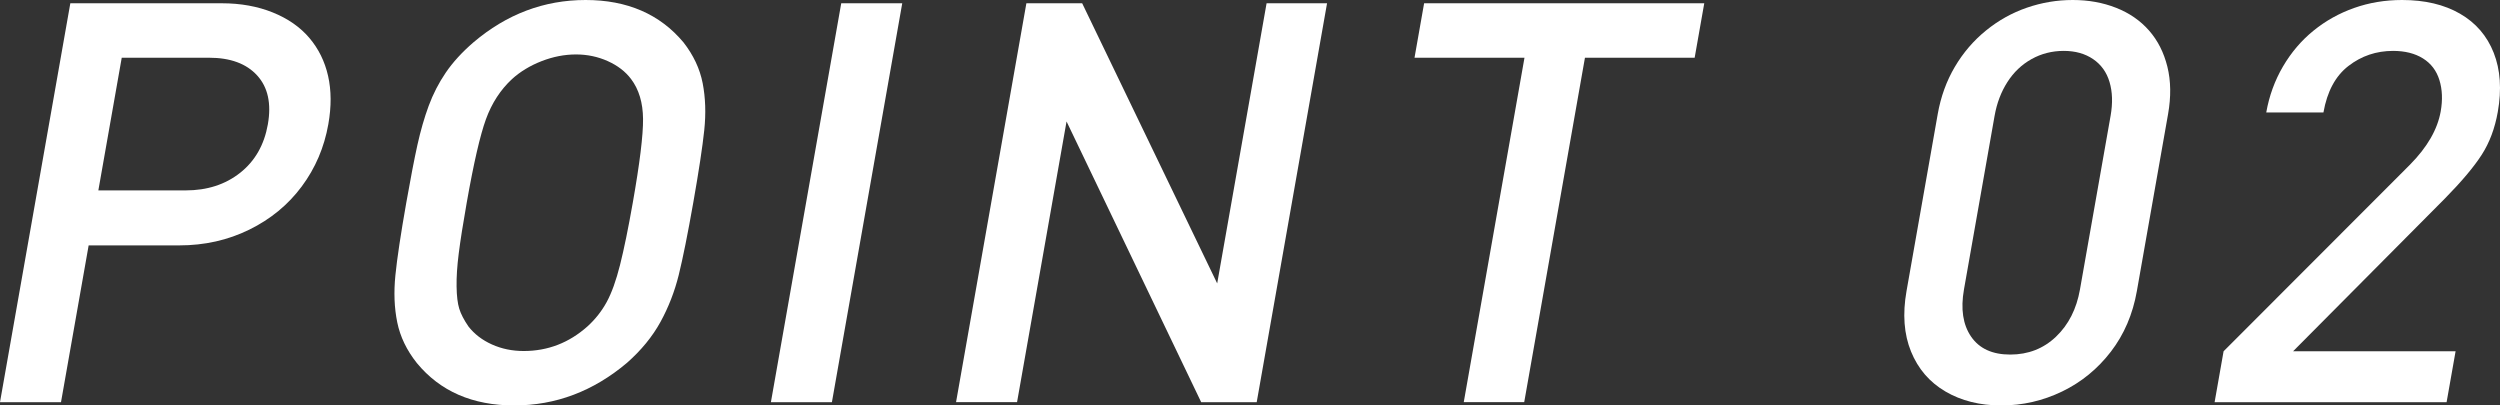<?xml version="1.0" encoding="utf-8"?>
<!-- Generator: Adobe Illustrator 14.0.0, SVG Export Plug-In . SVG Version: 6.00 Build 43363)  -->
<!DOCTYPE svg PUBLIC "-//W3C//DTD SVG 1.1//EN" "http://www.w3.org/Graphics/SVG/1.1/DTD/svg11.dtd">
<svg version="1.1" id="レイヤー_1" xmlns="http://www.w3.org/2000/svg" xmlns:xlink="http://www.w3.org/1999/xlink" x="0px"
	 y="0px" width="223.098px" height="36.182px" viewBox="0 0 223.098 36.182" enable-background="new 0 0 223.098 36.182"
	 xml:space="preserve">
<rect x="0" y="0" width="223.098" height="36.182" fill="#333333" stroke="none"/>
<g>
	<path fill="#FFFFFF" d="M29.3,11.083c-0.364,2.068-1.155,3.919-2.371,5.554c-1.216,1.636-2.777,2.922-4.684,3.857
		c-1.908,0.937-3.992,1.404-6.254,1.404H7.911L5.444,35.889H0L6.276,0.292h13.515c1.678,0,3.193,0.273,4.547,0.818
		c1.354,0.546,2.442,1.303,3.266,2.271c0.822,0.968,1.381,2.099,1.674,3.394C29.571,8.069,29.579,9.505,29.3,11.083z M23.903,11.096
		c0.326-1.852,0.009-3.305-0.953-4.361c-0.96-1.056-2.394-1.584-4.298-1.584h-7.788l-2.087,11.84h7.788
		c1.92,0,3.542-0.523,4.867-1.571C22.754,14.373,23.579,12.932,23.903,11.096z"/>
	<path fill="#FFFFFF" d="M61.867,18.08c-0.496,2.814-0.929,4.965-1.296,6.454c-0.369,1.488-0.913,2.887-1.631,4.196
		c-0.719,1.31-1.715,2.525-2.987,3.648c-3.003,2.536-6.359,3.803-10.07,3.803s-6.606-1.262-8.683-3.784
		c-0.907-1.14-1.49-2.353-1.751-3.638c-0.262-1.285-0.317-2.681-0.165-4.187c0.151-1.505,0.476-3.666,0.972-6.482
		c0.382-2.165,0.713-3.881,0.993-5.152c0.282-1.27,0.616-2.432,1.006-3.491c0.391-1.058,0.898-2.046,1.525-2.966
		c0.625-0.919,1.447-1.819,2.465-2.698C45.211,1.262,48.551,0,52.262,0s6.622,1.261,8.732,3.782
		c0.889,1.139,1.461,2.355,1.713,3.648c0.251,1.294,0.298,2.688,0.141,4.185C62.69,13.111,62.363,15.266,61.867,18.08z
		 M56.469,18.091c0.625-3.542,0.931-6.036,0.916-7.481c-0.013-1.445-0.37-2.632-1.069-3.558c-0.501-0.666-1.192-1.198-2.075-1.596
		c-0.881-0.397-1.828-0.597-2.836-0.597c-1.025,0-2.049,0.199-3.072,0.597c-1.021,0.398-1.901,0.93-2.637,1.596
		c-1.032,0.958-1.807,2.153-2.329,3.583c-0.52,1.43-1.093,3.915-1.717,7.457c-0.332,1.884-0.57,3.391-0.711,4.52
		c-0.143,1.129-0.208,2.117-0.193,2.961c0.013,0.845,0.092,1.503,0.238,1.974c0.145,0.471,0.418,0.999,0.819,1.584
		c0.53,0.682,1.23,1.218,2.097,1.608c0.867,0.39,1.813,0.585,2.838,0.585c2.148,0,4.043-0.731,5.685-2.193
		c0.698-0.634,1.269-1.357,1.714-2.169c0.444-0.812,0.842-1.917,1.194-3.314C55.683,22.25,56.062,20.398,56.469,18.091z"/>
	<path fill="#FFFFFF" d="M74.239,35.889h-5.444l6.276-35.596h5.444L74.239,35.889z"/>
	<path fill="#FFFFFF" d="M112.148,35.889h-4.956L95.178,10.839l-4.417,25.049h-5.444l6.276-35.596h4.979l12.049,25l4.408-25h5.396
		L112.148,35.889z"/>
	<path fill="#FFFFFF" d="M151.23,5.151h-9.79l-5.42,30.737h-5.396l5.42-30.737h-9.814l0.857-4.859h25L151.23,5.151z"/>
	<path fill="#FFFFFF" d="M190.692,25.976c-0.364,2.068-1.139,3.87-2.32,5.408c-1.184,1.539-2.633,2.723-4.351,3.553
		c-1.717,0.83-3.527,1.245-5.432,1.245s-3.564-0.415-4.98-1.245s-2.438-2.018-3.07-3.564c-0.63-1.546-0.765-3.345-0.403-5.396
		l2.785-15.795c0.272-1.545,0.78-2.95,1.524-4.211c0.742-1.261,1.67-2.344,2.782-3.247c1.11-0.903,2.33-1.583,3.654-2.039
		C182.208,0.228,183.569,0,184.969,0c1.399,0,2.69,0.231,3.869,0.696c1.18,0.464,2.159,1.14,2.939,2.026
		c0.779,0.887,1.325,1.965,1.639,3.234s0.333,2.679,0.061,4.224L190.692,25.976z M185.615,25.83l2.734-15.503
		c0.197-1.122,0.167-2.124-0.094-3.002c-0.259-0.879-0.75-1.562-1.469-2.051c-0.721-0.489-1.593-0.732-2.618-0.732
		c-1.042,0-2,0.244-2.876,0.732c-0.875,0.488-1.594,1.172-2.155,2.051c-0.562,0.878-0.942,1.88-1.14,3.002l-2.734,15.503
		c-0.307,1.742-0.094,3.146,0.637,4.211c0.732,1.067,1.895,1.6,3.49,1.6c1.611,0,2.976-0.533,4.091-1.6
		C184.597,28.976,185.308,27.571,185.615,25.83z"/>
	<path fill="#FFFFFF" d="M218.333,35.889H197.63l0.801-4.542l16.633-16.65c1.545-1.562,2.459-3.149,2.743-4.76
		c0.181-1.025,0.142-1.958-0.117-2.795c-0.26-0.838-0.749-1.481-1.467-1.929c-0.719-0.448-1.607-0.671-2.665-0.671
		c-1.498,0-2.825,0.448-3.983,1.343c-1.16,0.895-1.903,2.279-2.233,4.151h-5.104c0.262-1.481,0.76-2.849,1.492-4.102
		c0.734-1.253,1.643-2.32,2.726-3.198c1.082-0.879,2.291-1.554,3.628-2.026S212.845,0,214.359,0c2.034,0,3.758,0.407,5.169,1.221
		c1.41,0.814,2.413,1.978,3.01,3.491c0.595,1.514,0.717,3.271,0.363,5.273c-0.258,1.465-0.735,2.738-1.431,3.821
		c-0.695,1.082-1.786,2.38-3.274,3.894l-13.563,13.647h14.502L218.333,35.889z"/>
</g>
</svg>
